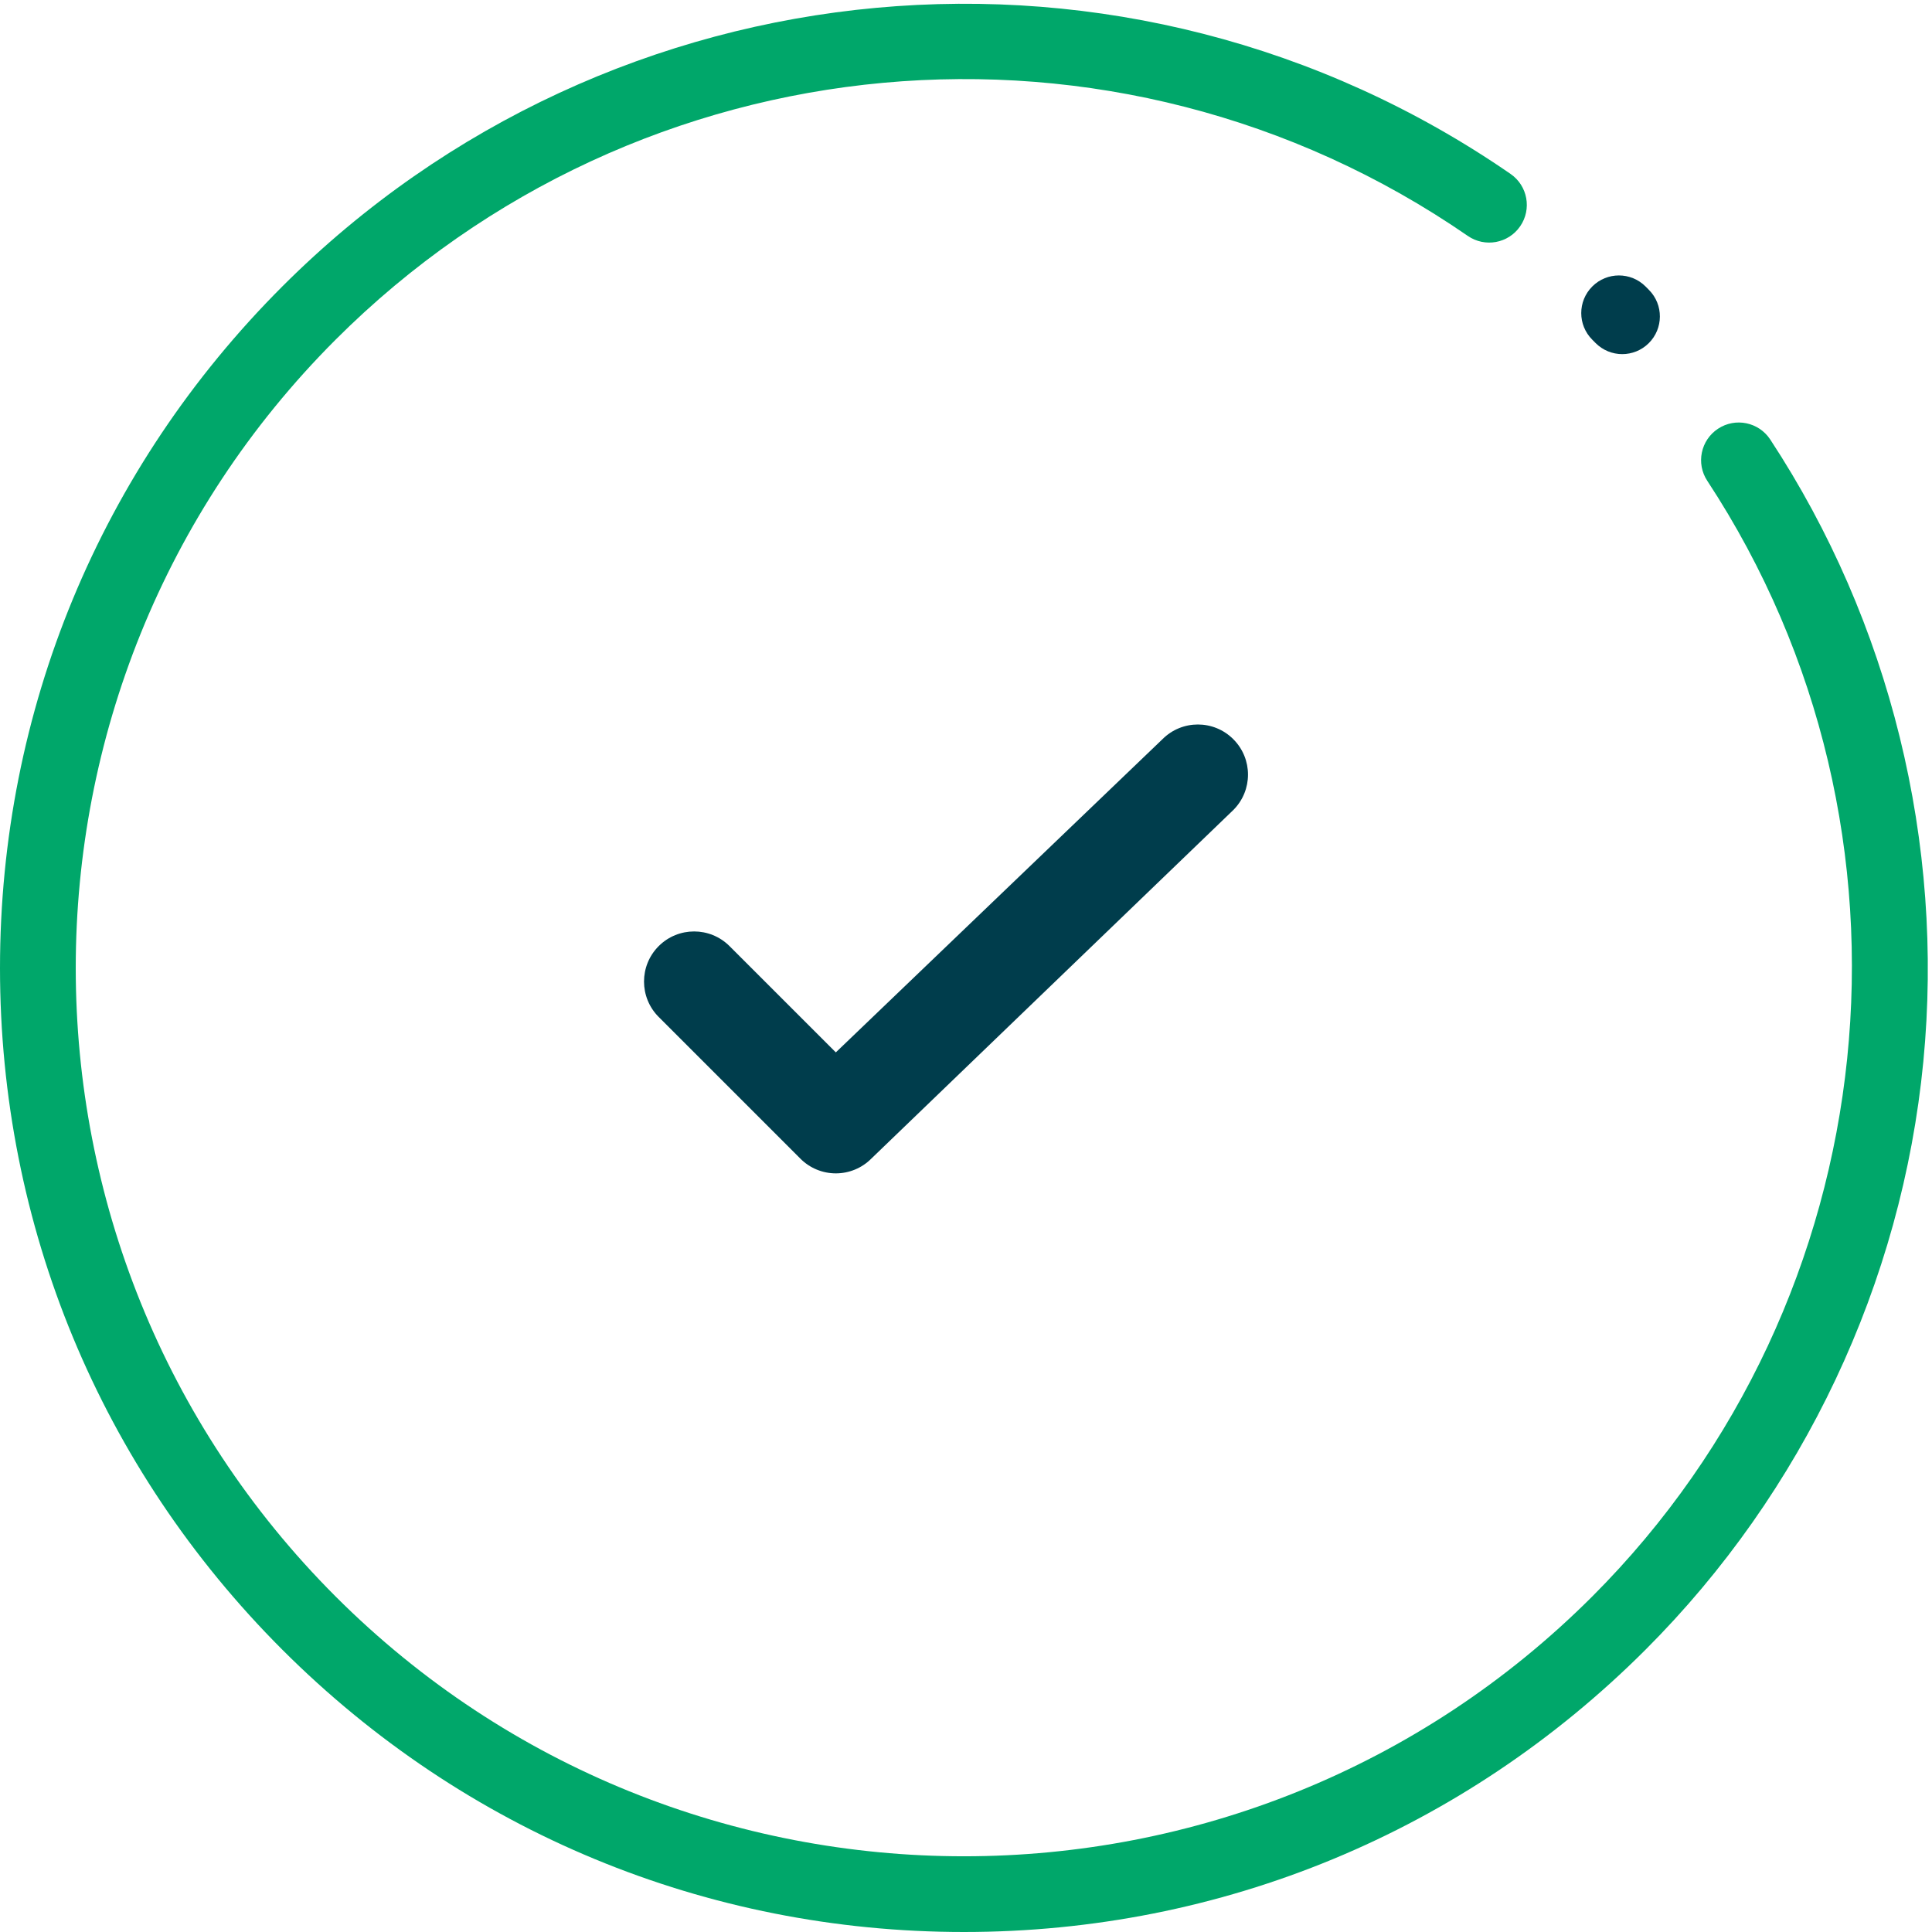 <svg viewBox="0 0 48 48" fill="none" xmlns="http://www.w3.org/2000/svg">
<path fill-rule="evenodd" clip-rule="evenodd" d="M40.304 8.798C40.063 8.798 39.822 8.705 39.639 8.52L39.56 8.44C39.194 8.075 39.194 7.483 39.56 7.117C39.925 6.752 40.517 6.752 40.883 7.117L40.969 7.204C41.332 7.571 41.329 8.163 40.962 8.527C40.78 8.707 40.542 8.798 40.304 8.798Z" fill="#003D4C"/>
<path fill-rule="evenodd" clip-rule="evenodd" d="M23.948 48C17.552 48 11.538 45.509 7.014 40.986C2.491 36.462 0 30.448 0 24.052C0 17.655 2.491 11.641 7.014 7.117C15.192 -1.06 28.025 -2.236 37.529 4.321C37.955 4.615 38.061 5.197 37.768 5.622C37.475 6.048 36.892 6.155 36.467 5.861C27.706 -0.183 15.877 0.902 8.337 8.44C-0.27 17.048 -0.27 31.055 8.337 39.663C16.945 48.271 30.952 48.271 39.56 39.663C46.926 32.296 48.128 20.64 42.417 11.946C42.133 11.515 42.253 10.935 42.685 10.651C43.117 10.367 43.697 10.487 43.981 10.919C46.96 15.454 48.311 20.942 47.785 26.373C47.252 31.878 44.801 37.068 40.883 40.986C36.359 45.509 30.345 48 23.948 48Z" fill="#00A76A"/>
<path fill-rule="evenodd" clip-rule="evenodd" d="M30.641 18.365C30.155 17.878 29.367 17.878 28.881 18.365L20.766 26.146L18.125 23.506C17.639 23.02 16.851 23.02 16.365 23.506C15.879 23.992 15.879 24.78 16.365 25.266L19.886 28.787C20.119 29.021 20.436 29.152 20.766 29.152C21.096 29.152 21.413 29.021 21.646 28.787L30.641 20.125C31.128 19.639 31.128 18.851 30.641 18.365Z" fill="#003D4C"/>
</svg>
